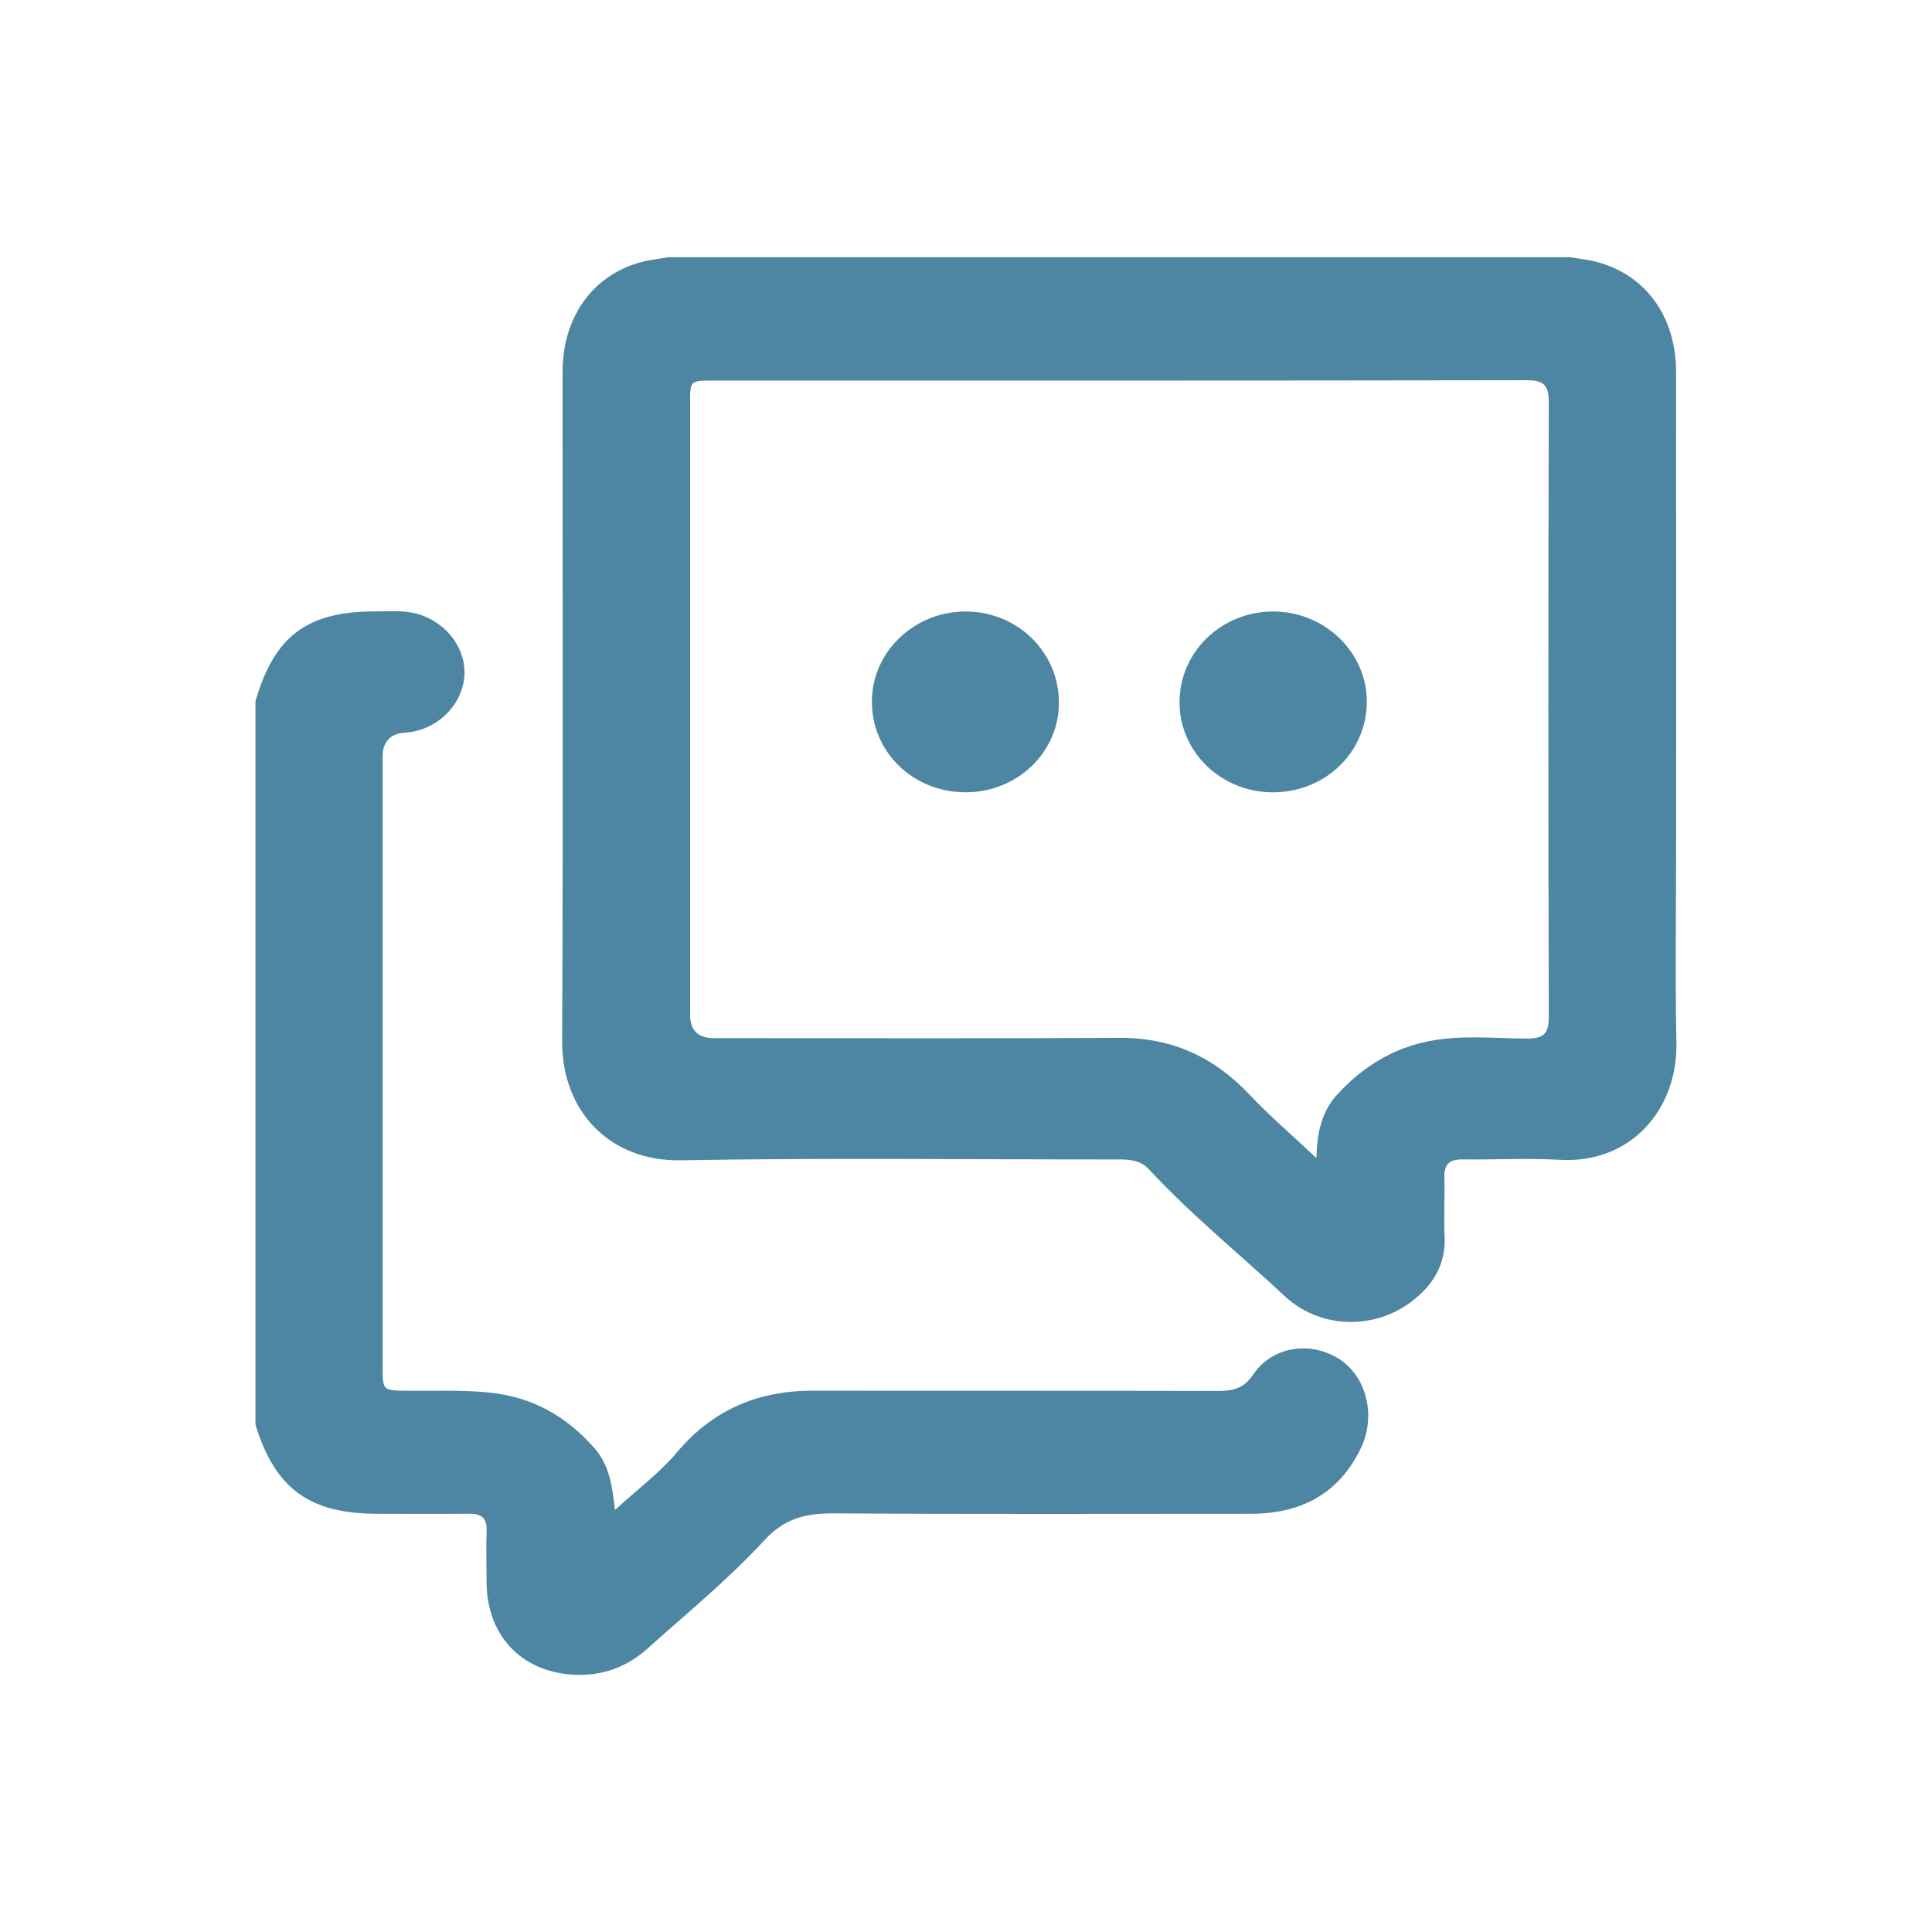 <?xml version="1.0" encoding="UTF-8"?><svg id="a" xmlns="http://www.w3.org/2000/svg" viewBox="0 0 1080 1080"><defs><style>.c{fill:#4d86a2;}</style></defs><g id="b"><g><path class="c" d="M877.54,143.76c4.99,.86,10.06,1.36,14.94,2.63,27.4,7.16,44.42,30.56,44.45,61.43,.09,88.08,.03,176.16,.03,264.25,0,36.89-.59,73.78,.16,110.66,.77,37.89-25.85,67.85-65.1,65.62-18.07-1.03-36.24-.02-54.36-.23-7.18-.08-10.5,2.53-10.25,10.08,.35,10.8-.43,21.64,.13,32.43,.86,16.31-6.56,28.07-19.02,37.33-21.16,15.72-50.98,14.63-70.3-3.36-25.35-23.6-52.32-45.47-75.94-70.92-4.86-5.24-11-5.55-17.51-5.54-81.4,.06-162.83-.97-244.21,.48-39,.7-66.52-26.72-66.33-66.72,.59-124.65,.18-249.3,.25-373.95,.02-30.95,17-54.39,44.34-61.54,4.88-1.27,9.96-1.78,14.94-2.64,167.93,0,335.86,0,503.79,0Zm-141.67,503.58c.42-14.67,3.06-25.95,11.35-35.13,14.04-15.57,31.05-26.18,51.75-30.23,17.95-3.52,36.16-1.53,54.23-1.43,9.36,.05,12.61-2.24,12.58-12.2-.34-114.48-.33-228.96-.01-343.44,.03-9.71-2.84-12.38-12.43-12.36-151.69,.27-303.38,.19-455.06,.2-12.48,0-12.52,.05-12.52,12.81,0,113.85,0,227.69,0,341.54q0,13.18,12.99,13.21c75.69,.01,151.37,.29,227.05-.14,29.29-.17,52.85,10.69,72.72,31.76,11.08,11.75,23.42,22.3,37.35,35.42Z"/><path class="c" d="M142.85,391.84c10.57-36.43,28.95-50.16,67.36-50.07,7.91,.02,15.86-.79,23.69,1.57,16.34,4.92,27.32,20.11,25.57,35.77-1.81,16.21-16.08,29.38-32.98,30.44q-12.6,.79-12.62,13.65c0,113.54,0,227.08,0,340.62,0,13.56,.04,13.46,13.88,13.63,15.25,.19,30.5-.55,45.75,.99,24.05,2.42,43.34,13.28,59.04,31.38,7.94,9.15,9.71,20.33,11.22,34.27,12.73-11.67,25.08-20.83,34.7-32.26,20.18-23.98,45.53-34.48,76.24-34.44,75.38,.12,150.75-.04,226.13,.15,8.42,.02,14.42-1.27,19.83-9.3,10.51-15.61,31.66-18.7,47.6-8.76,15.63,9.74,21.18,31.92,12.49,50-12.44,25.89-33.83,36.73-61.7,36.73-77.6,0-155.21,.28-232.81-.23-15.62-.1-27.46,2.54-39.12,15.21-19.94,21.68-43.04,40.48-65.03,60.26-10.51,9.45-22.96,14.66-37.29,14.8-31.44,.29-52.73-20.65-52.8-51.93-.02-9.54-.32-19.09,.03-28.62,.26-7.14-2.92-9.59-9.67-9.52-17.17,.18-34.35,.04-51.52,.03-37.88-.02-57.11-14.1-68.03-49.81V391.84Z"/><path class="c" d="M591.94,393.16c-.17,27.53-23.37,49.7-52.04,49.74-29.58,.04-52.82-22.65-52.51-51.25,.3-27.71,24.23-50.19,53.03-49.82,28.9,.37,51.7,23.08,51.52,51.33Z"/><path class="c" d="M659.36,392.69c-.07-28.04,23.08-50.66,52.06-50.86,28.77-.2,52.63,22.59,52.64,50.28,.01,28.2-22.96,50.59-52.1,50.8-29,.2-52.53-22.26-52.6-50.21Z"/></g></g></svg>